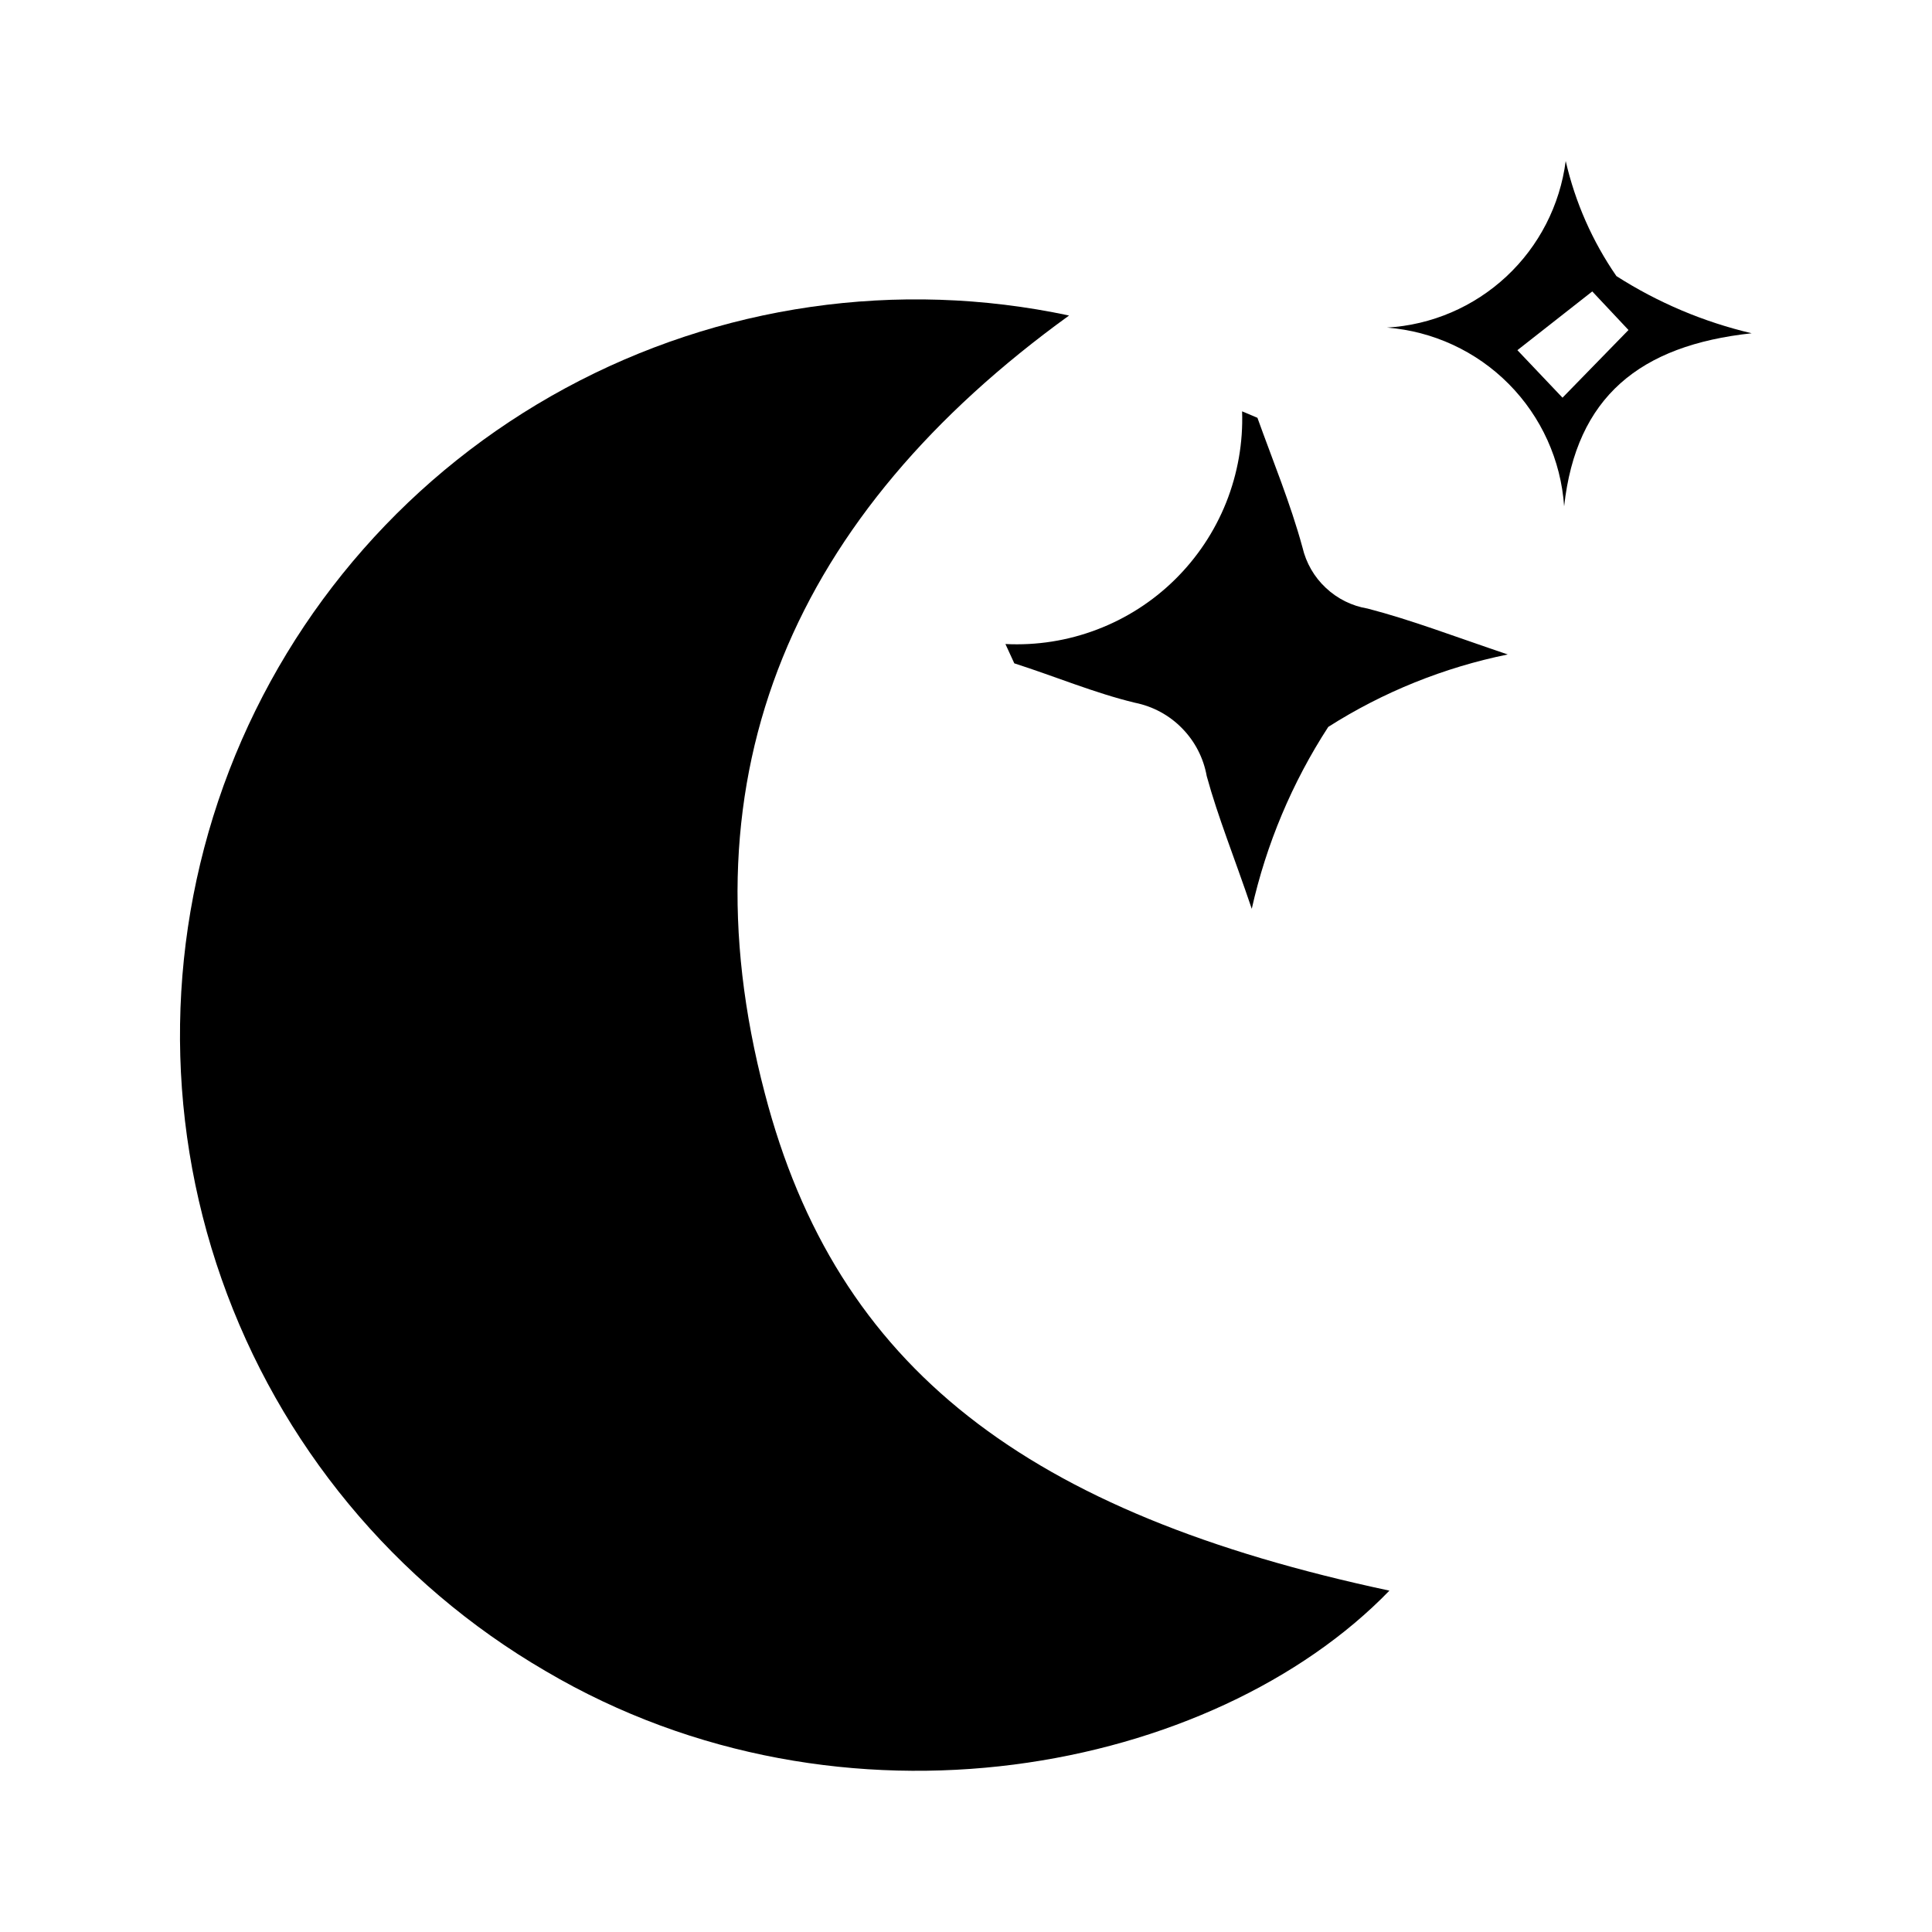 <svg width="32" height="32" viewBox="0 0 32 32" fill="none" xmlns="http://www.w3.org/2000/svg">
<path d="M12.667 18.106C11.267 12.773 13.173 8.506 17.707 5.226C14.872 4.622 11.914 5.049 9.365 6.429C6.816 7.809 4.842 10.053 3.798 12.757C2.755 15.462 2.709 18.449 3.67 21.184C4.63 23.919 6.534 26.222 9.04 27.68C13.973 30.586 20.107 29.346 23.013 26.346C17.013 25.066 13.853 22.666 12.667 18.106Z" fill="black"/>
<path d="M21.573 9.067C21.373 8.333 21.08 7.627 20.827 6.92L20.573 6.813C20.591 7.33 20.5 7.844 20.309 8.324C20.117 8.804 19.828 9.238 19.459 9.601C19.091 9.963 18.651 10.245 18.168 10.428C17.685 10.612 17.169 10.693 16.653 10.667L16.8 10.987C17.467 11.2 18.133 11.48 18.8 11.64C19.097 11.7 19.369 11.847 19.58 12.064C19.792 12.28 19.934 12.555 19.987 12.854C20.173 13.534 20.44 14.187 20.733 15.053C20.973 13.982 21.402 12.961 22 12.04C22.909 11.461 23.917 11.055 24.973 10.84C24.067 10.534 23.373 10.267 22.653 10.08C22.393 10.037 22.152 9.918 21.96 9.737C21.767 9.557 21.633 9.324 21.573 9.067Z" fill="black"/>
<path d="M26.773 4.573C26.375 3.997 26.09 3.35 25.933 2.667C25.838 3.399 25.491 4.076 24.95 4.58C24.41 5.083 23.711 5.383 22.973 5.426C23.736 5.486 24.452 5.817 24.991 6.361C25.529 6.904 25.854 7.623 25.907 8.386C26.107 6.573 27.16 5.72 29.013 5.52C28.218 5.333 27.461 5.013 26.773 4.573ZM25.88 6.587L25.133 5.8L26.373 4.827L26.973 5.466L25.88 6.587Z" fill="black"/>
</svg>
